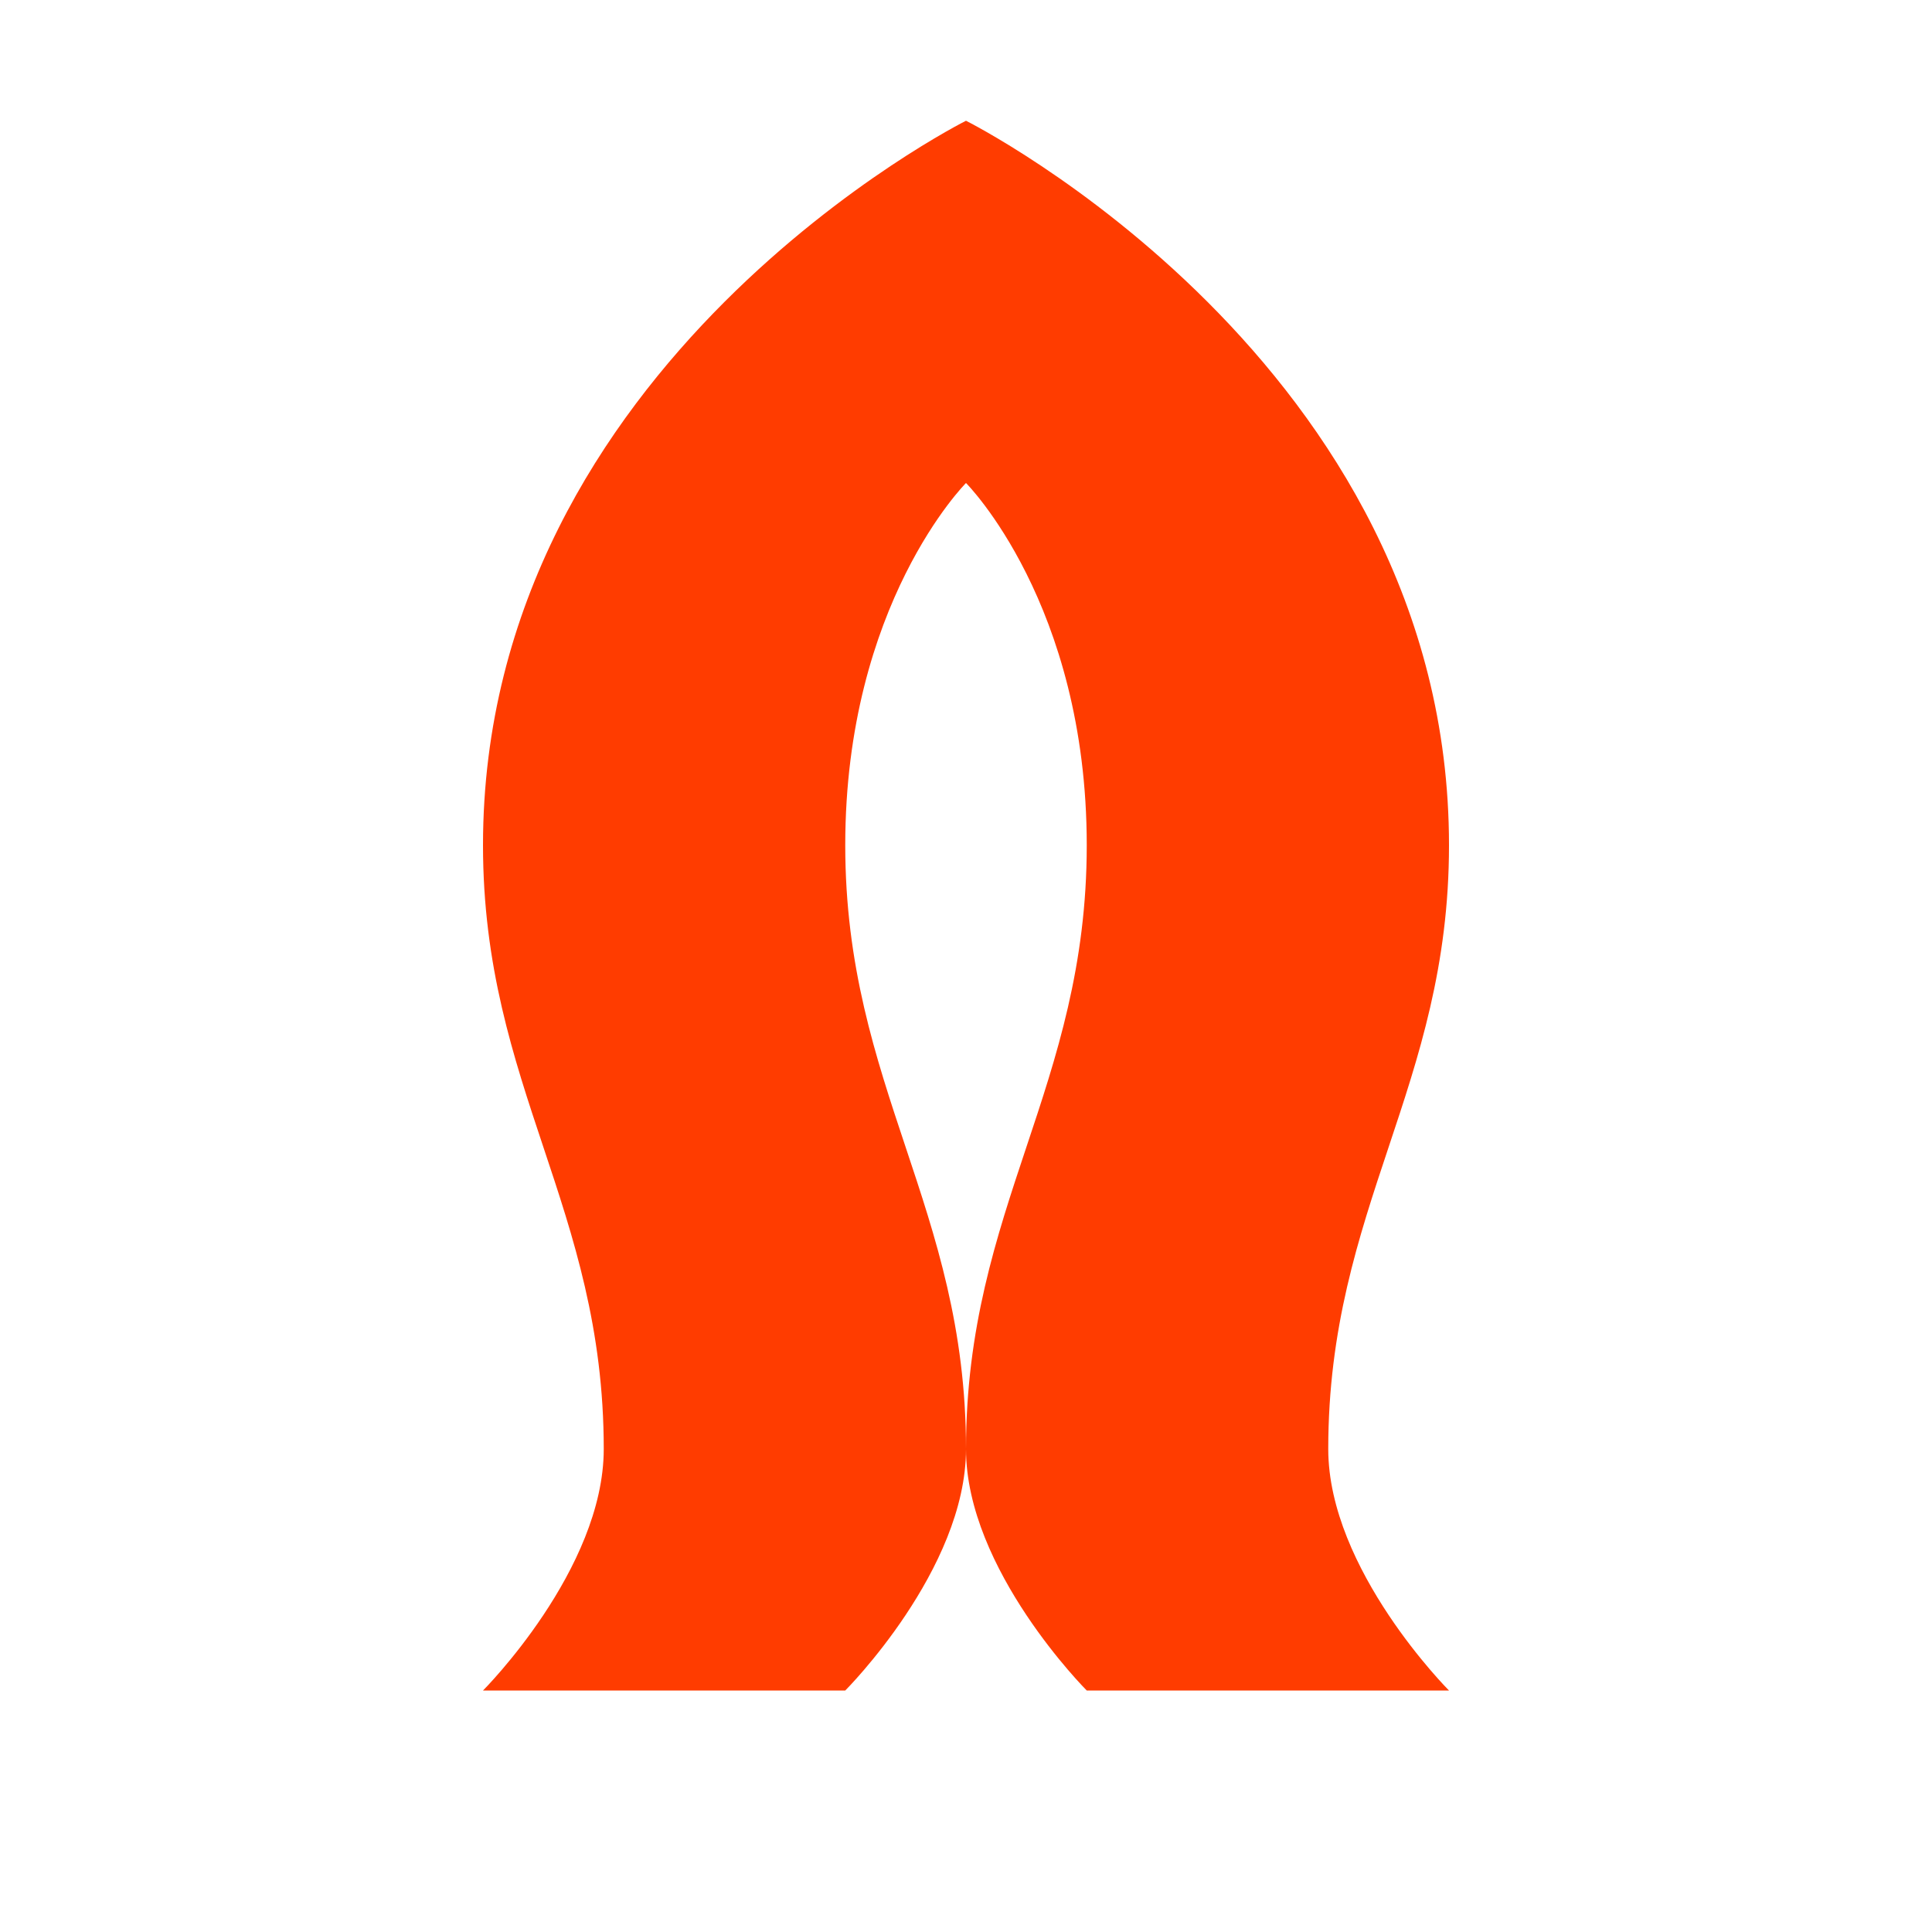<svg viewBox="0 0 32 32" fill="none" xmlns="http://www.w3.org/2000/svg">
  <path d="M16 2C16 2 8 6 8 14C8 18 10 20 10 24C10 26 8 28 8 28H14C14 28 16 26 16 24C16 20 14 18 14 14C14 10 16 8 16 8C16 8 18 10 18 14C18 18 16 20 16 24C16 26 18 28 18 28H24C24 28 22 26 22 24C22 20 24 18 24 14C24 6 16 2 16 2Z" fill="#FF3C00"/>
</svg>
